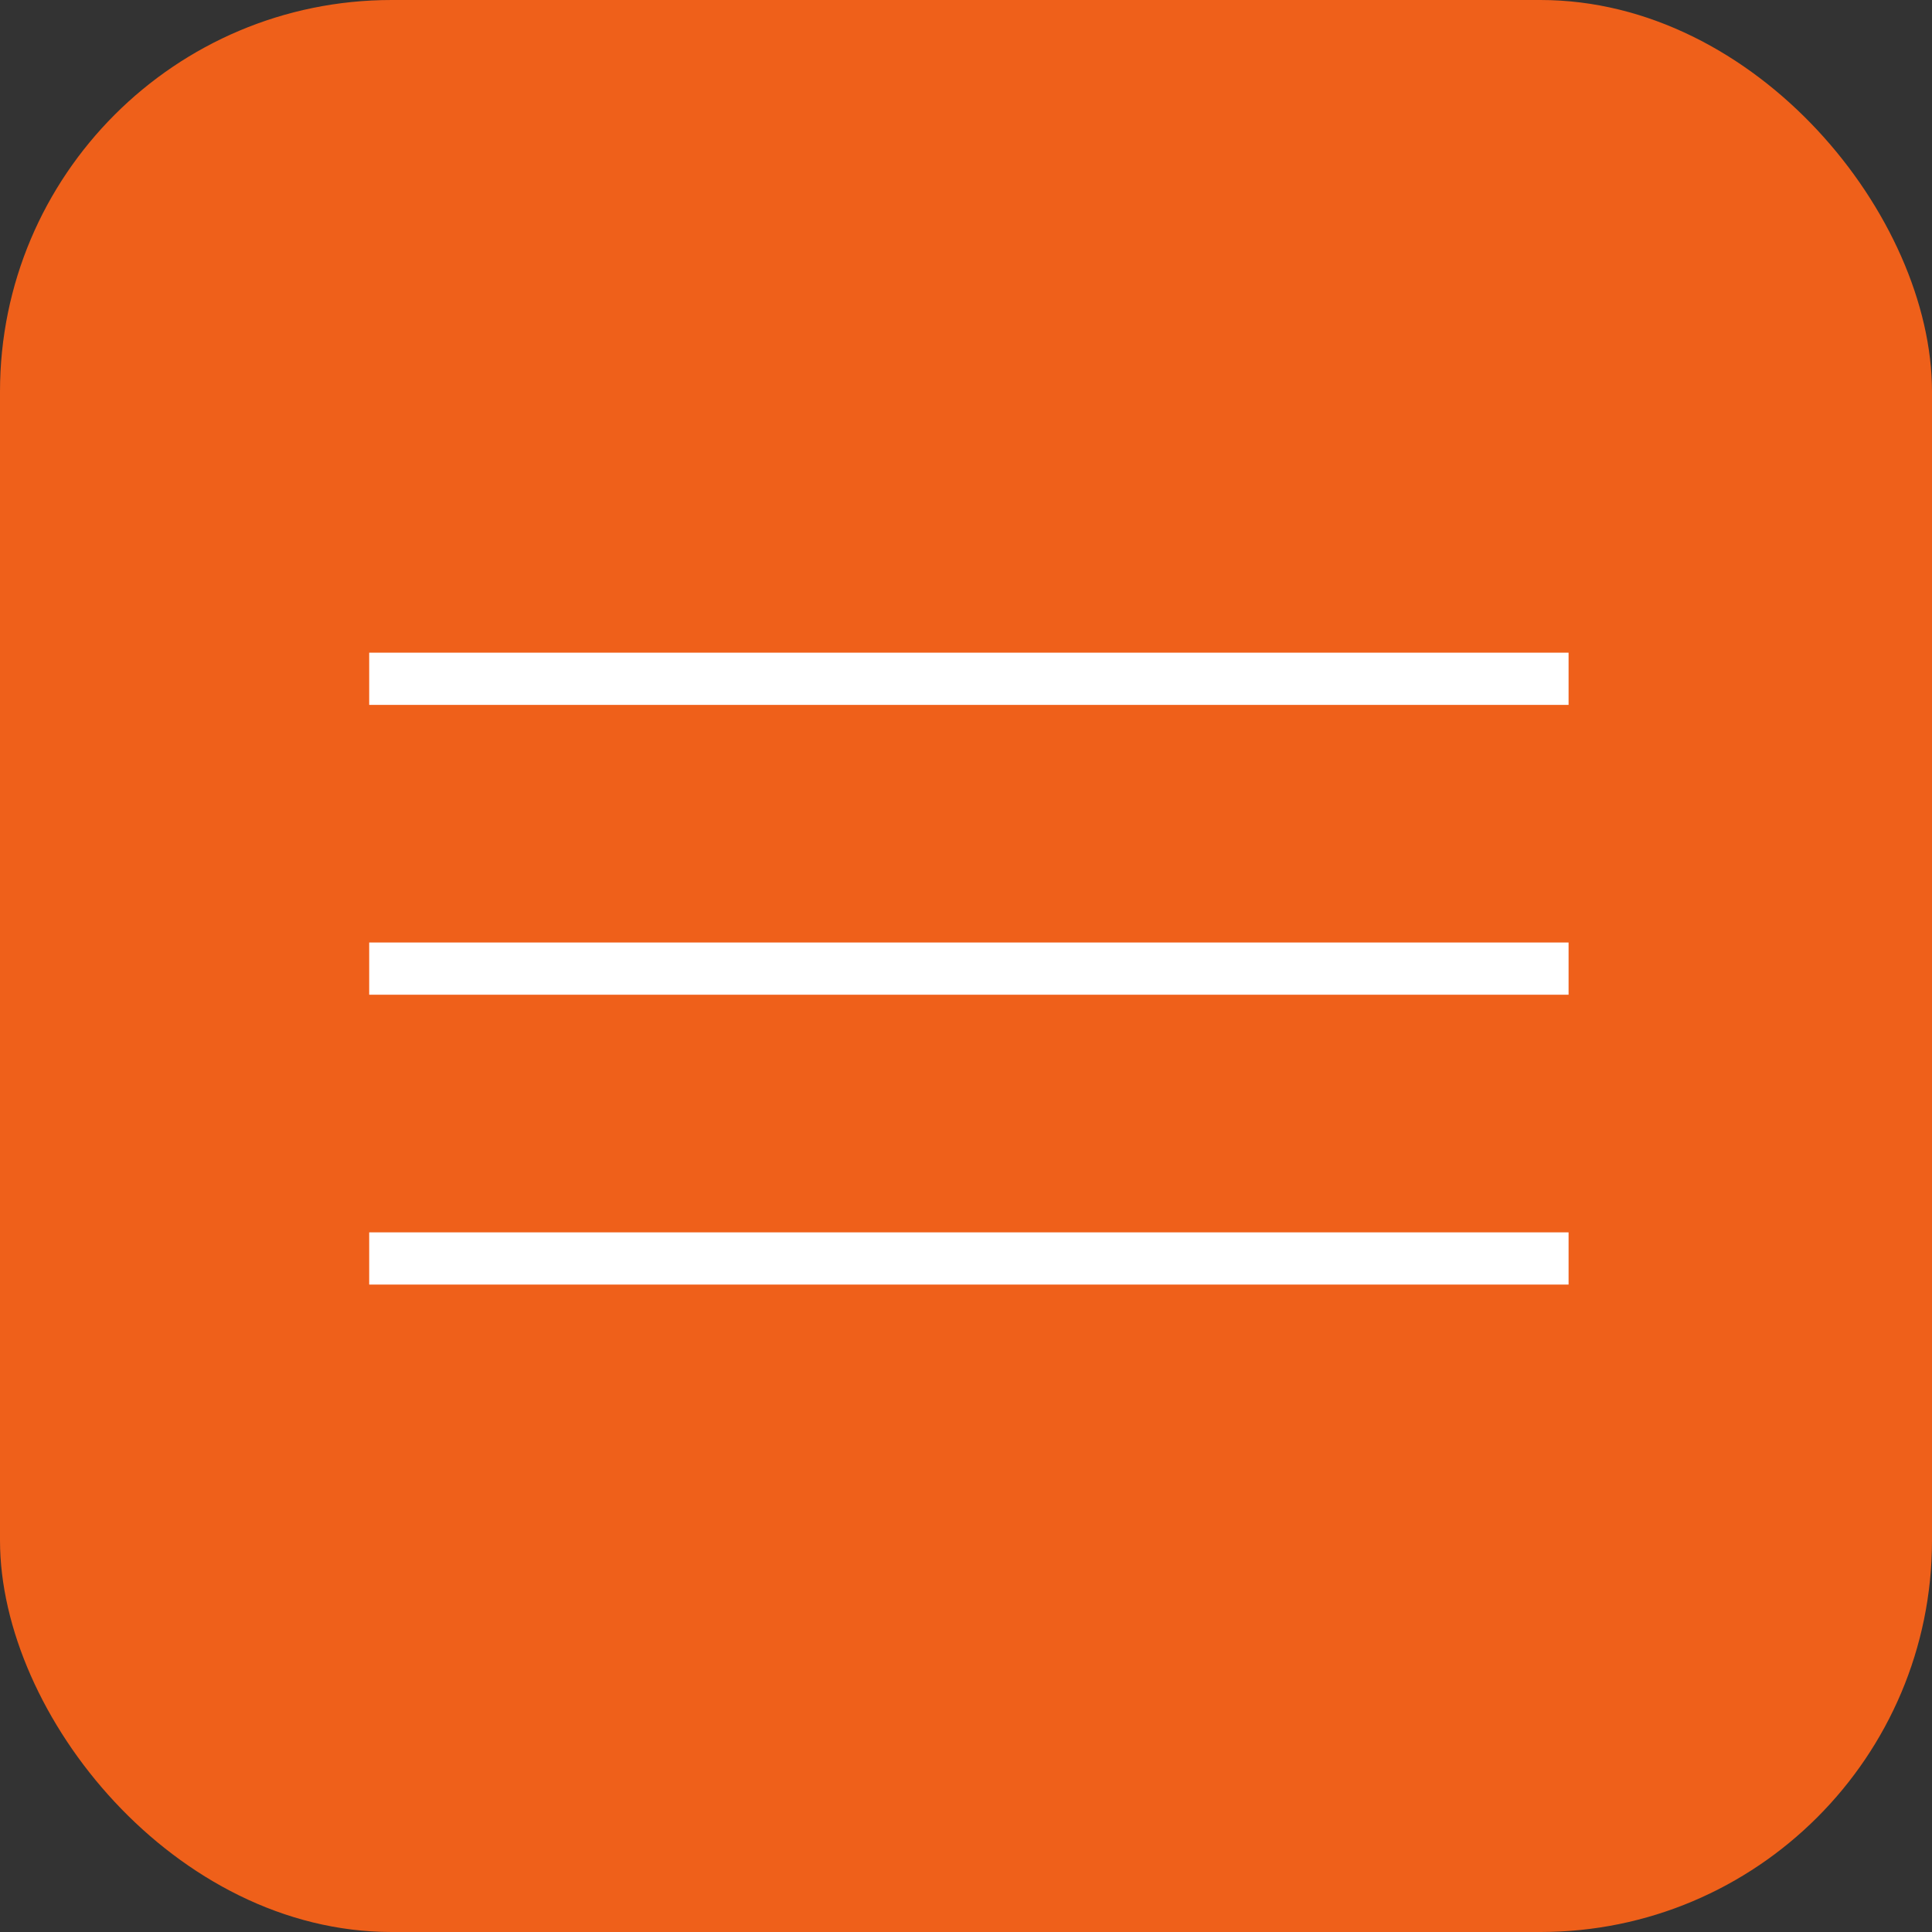 <svg id="Burger_Menu" data-name="Burger Menu" xmlns="http://www.w3.org/2000/svg" width="74" height="74" viewBox="0 0 74 74">
  <rect x="0" y="0" width="74" height="74" fill="#333333" stroke="none"/>
  <rect id="Rectangle_29" data-name="Rectangle 29" width="74" height="74" rx="15" fill="#ef601a"/>
  <g id="Group_33" data-name="Group 33" transform="translate(14.141 25.999)">
    <line id="Line_5" data-name="Line 5" x2="45.939" fill="none" stroke="#fff" stroke-width="2"/>
    <line id="Line_6" data-name="Line 6" x2="45.939" transform="translate(0 11.101)" fill="none" stroke="#fff" stroke-width="2"/>
    <line id="Line_7" data-name="Line 7" x2="45.939" transform="translate(0 22.203)" fill="none" stroke="#fff" stroke-width="2"/>
  </g>
</svg>
